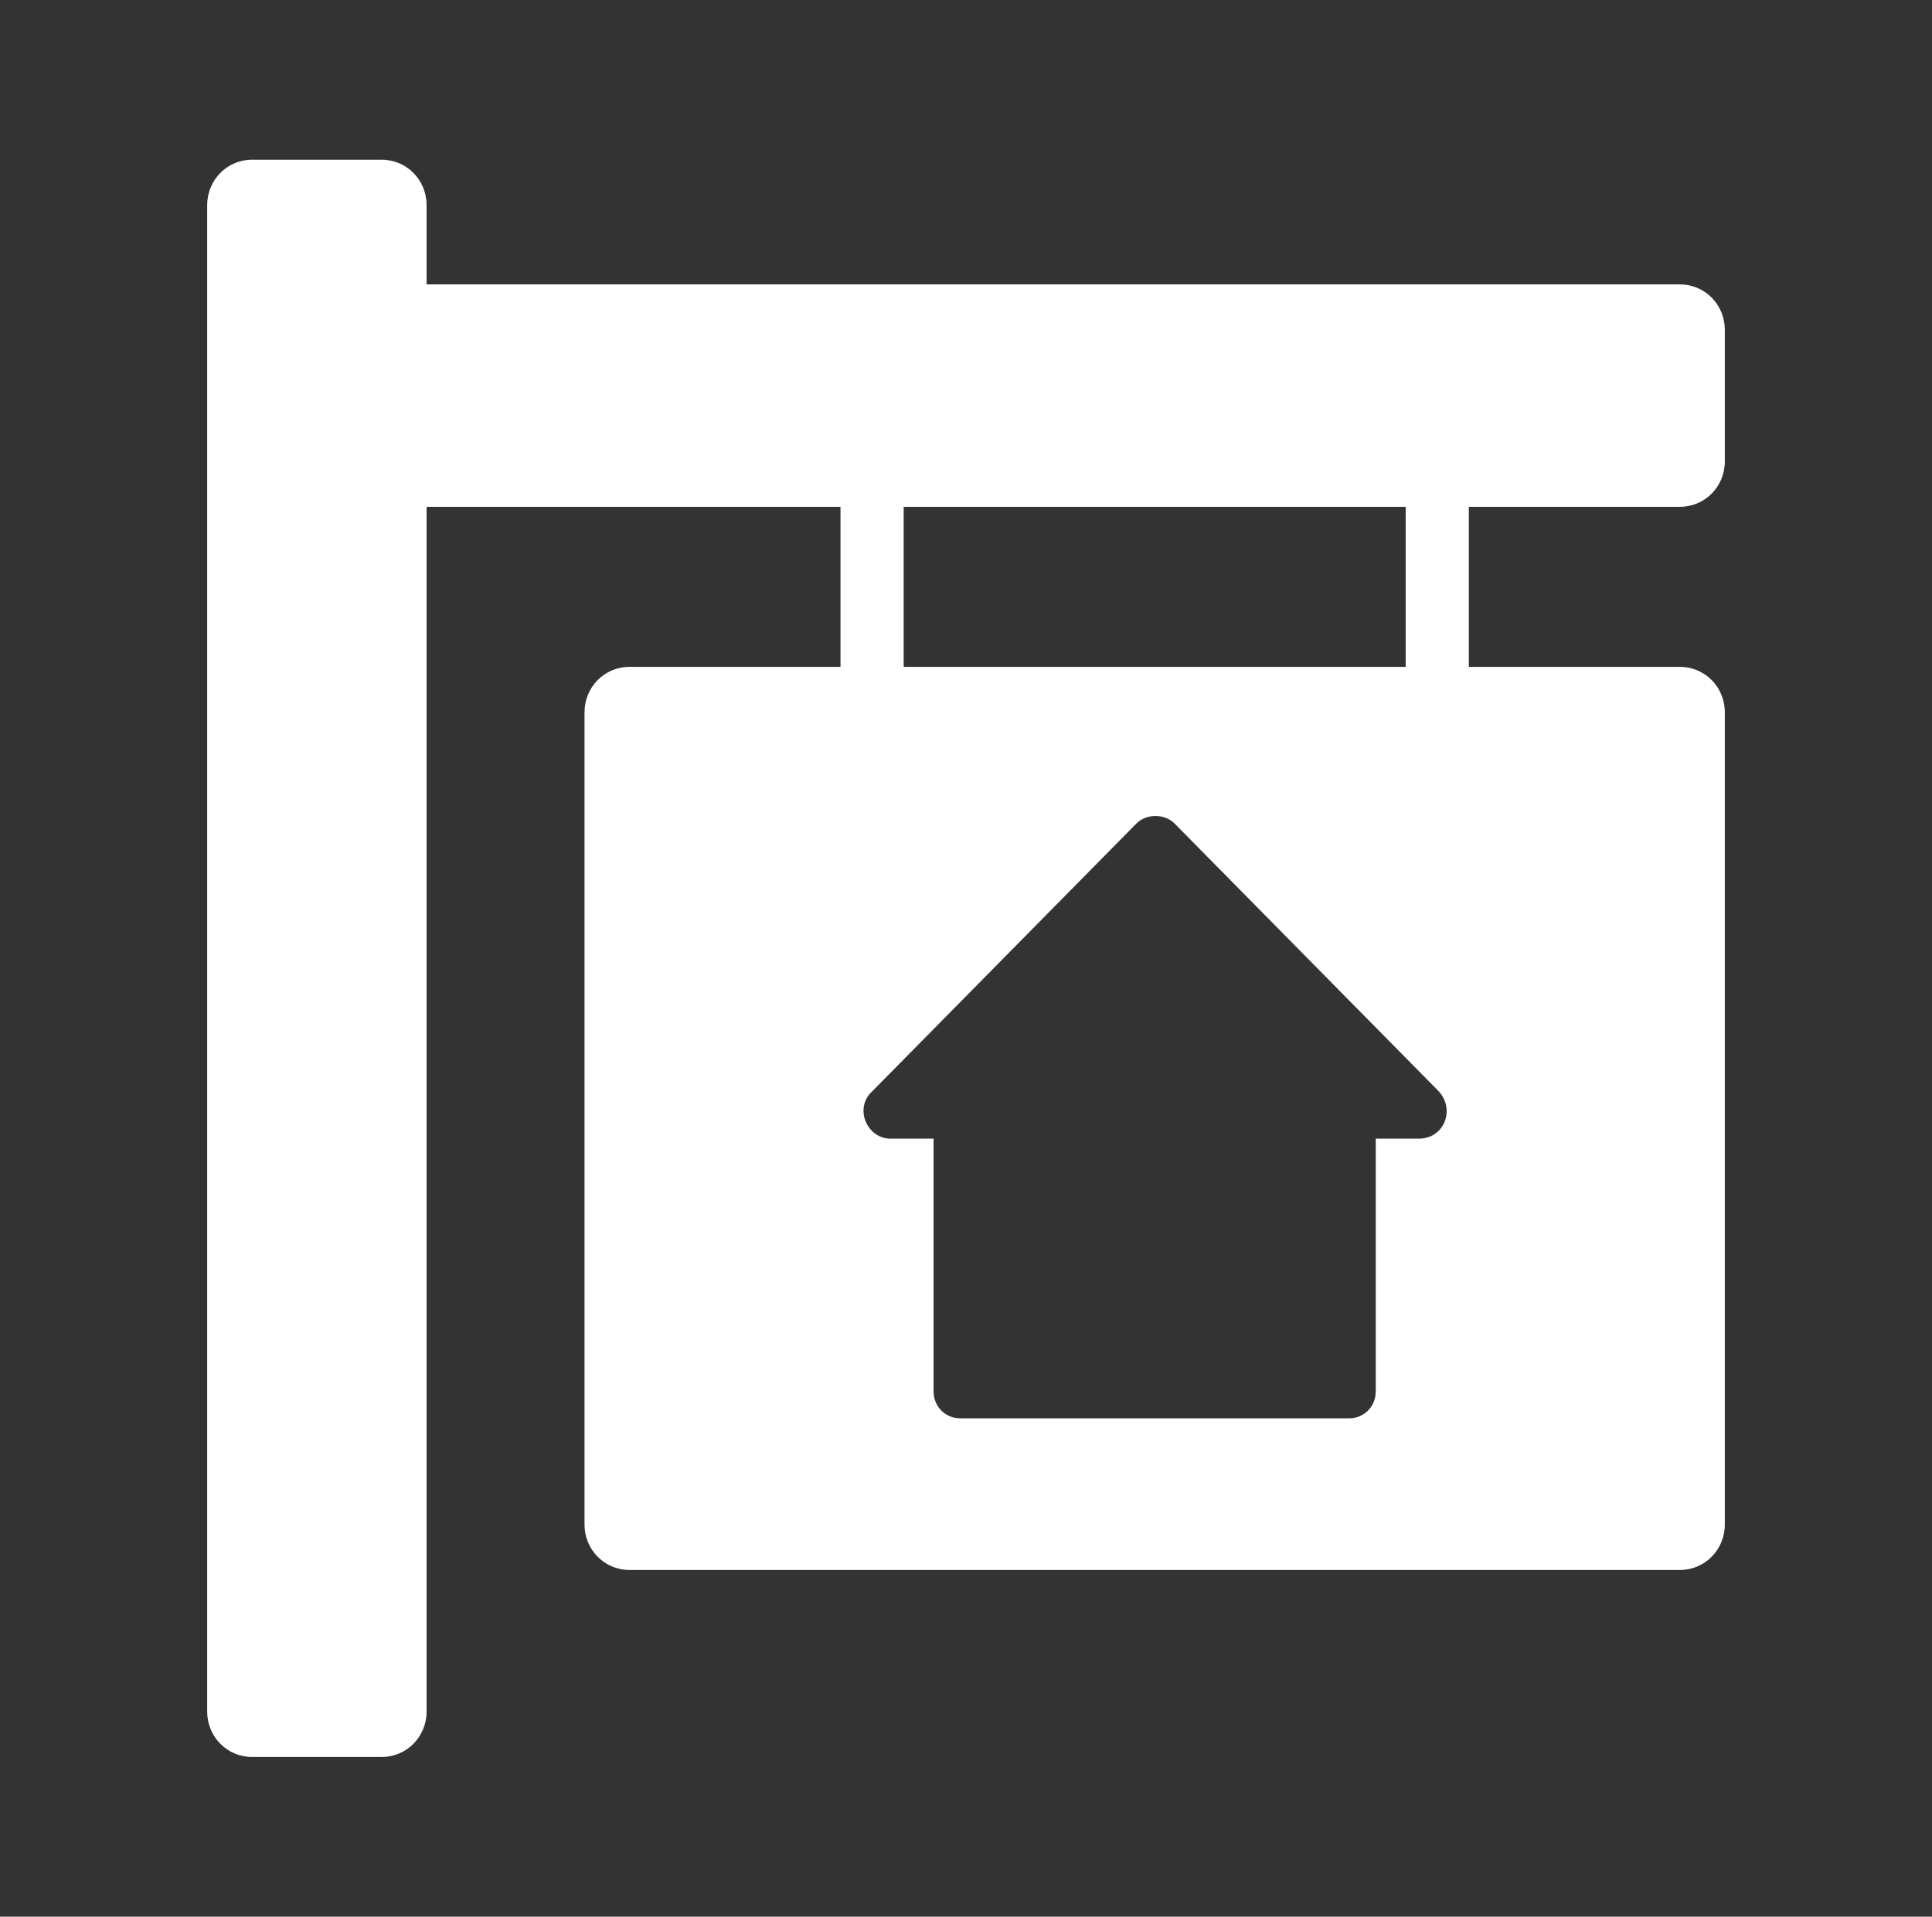 <svg width="129" height="128" viewBox="0 0 129 128" fill="none" xmlns="http://www.w3.org/2000/svg">
<rect x="0" y="0" width="129" height="128" fill="#333333" stroke="none"/>
<path d="M115.167 30.807V22.031C115.167 20.343 113.835 18.993 112.17 18.993H28.484V13.704C28.484 12.017 27.152 10.666 25.487 10.666H16.83C15.165 10.666 13.833 12.017 13.833 13.704V114.295C13.833 115.983 15.165 117.333 16.83 117.333H25.487C27.152 117.333 28.484 115.983 28.484 114.295V33.845H56.12V44.534H42.025C40.36 44.534 39.028 45.885 39.028 47.572V101.806C39.028 103.493 40.36 104.844 42.025 104.844H112.17C113.835 104.844 115.167 103.493 115.167 101.806V47.572C115.167 45.885 113.835 44.534 112.17 44.534H98.074V33.845H112.17C113.835 33.845 115.167 32.495 115.167 30.807ZM60.338 33.845H93.857V44.534H60.338V33.845ZM94.745 76.039H91.859V92.917C91.859 93.929 91.082 94.717 90.083 94.717H64.112C63.113 94.717 62.336 93.929 62.336 92.917V76.039H59.45C57.896 76.039 57.008 74.014 58.229 72.889L75.876 54.998C76.542 54.323 77.763 54.323 78.429 54.998L96.076 72.889C97.186 74.126 96.409 76.039 94.745 76.039Z" fill="white"/>
</svg>
